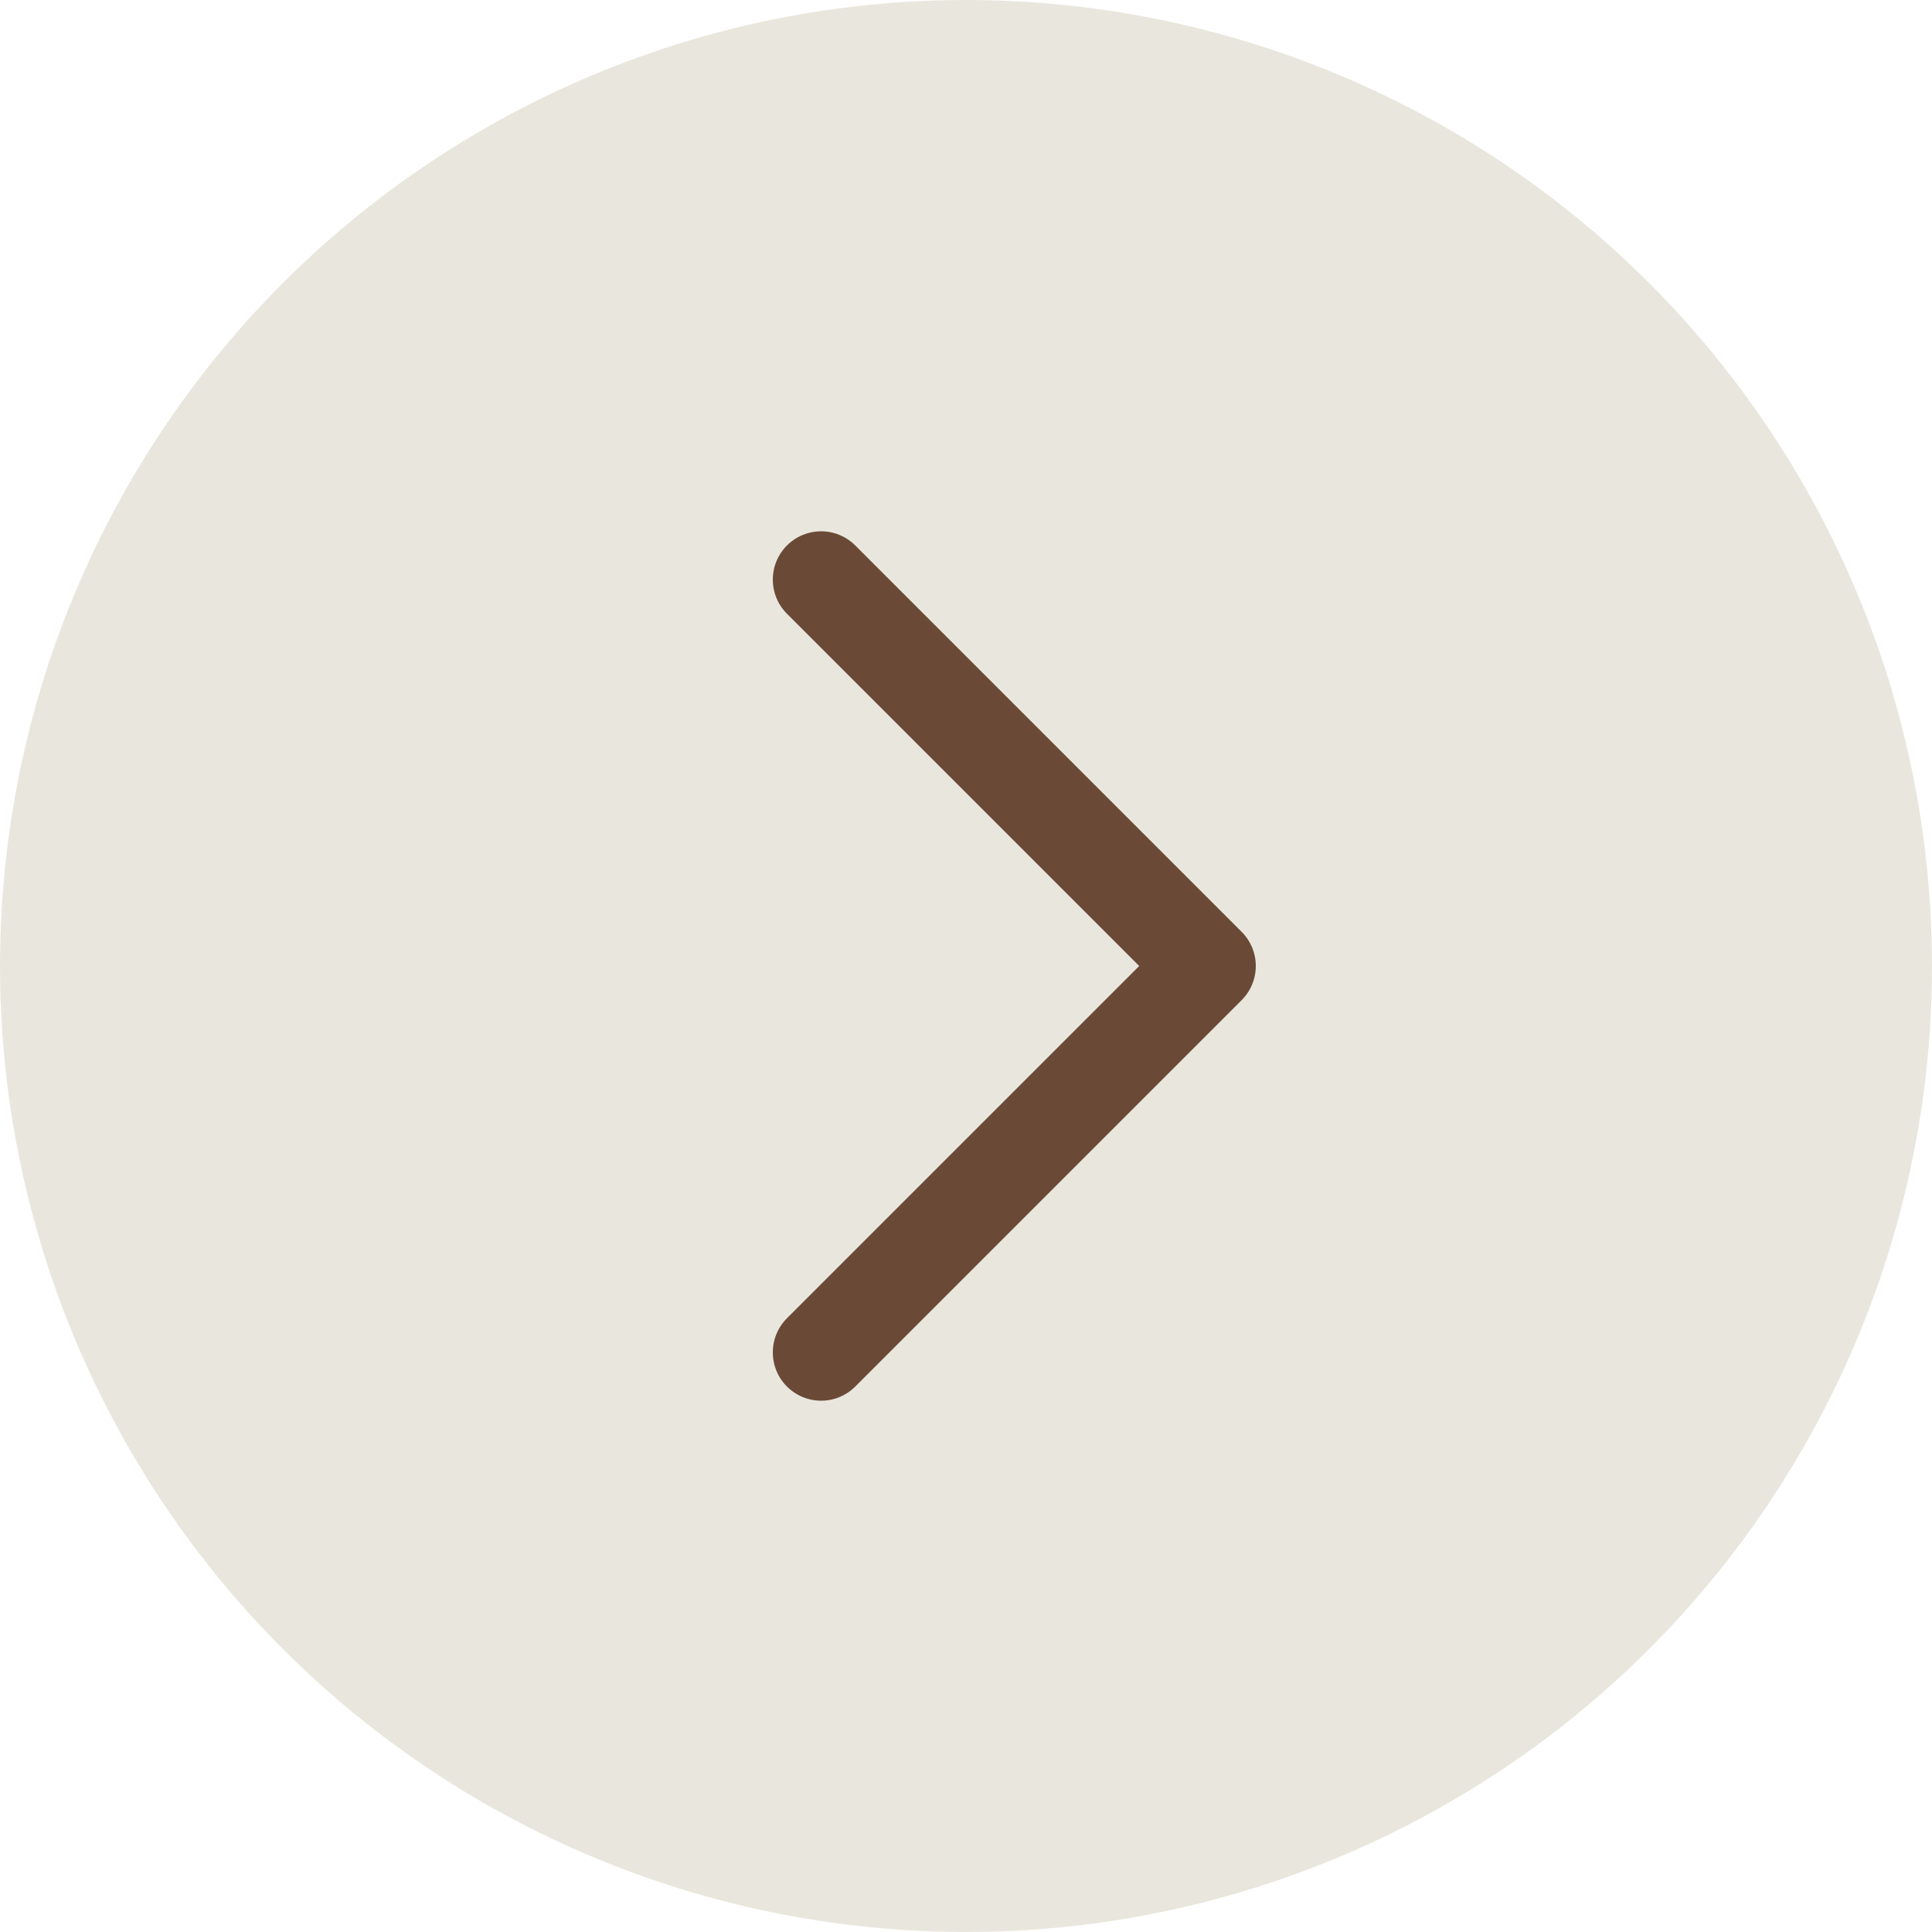 <svg xmlns="http://www.w3.org/2000/svg" width="40" height="40" viewBox="0 0 40 40">
  <g id="그룹_31521" data-name="그룹 31521" transform="translate(10967 14618)">
    <g id="right_btn" transform="translate(-12189 -19000)">
      <g id="그룹_31519" data-name="그룹 31519">
        <circle id="타원_23" data-name="타원 23" cx="20" cy="20" r="20" transform="translate(1222 4382)" fill="#e9e7dd"/>
        <g id="Icon_feather-arrow-down" data-name="Icon feather-arrow-down" transform="translate(1221 4417.5) rotate(-90)">
          <path id="패스_7552" data-name="패스 7552" d="M23.5,18l-8,8-8-8" fill="none" stroke="#6a4a37" stroke-linecap="round" stroke-linejoin="round" stroke-width="2"/>
        </g>
      </g>
    </g>
  </g>
</svg>

